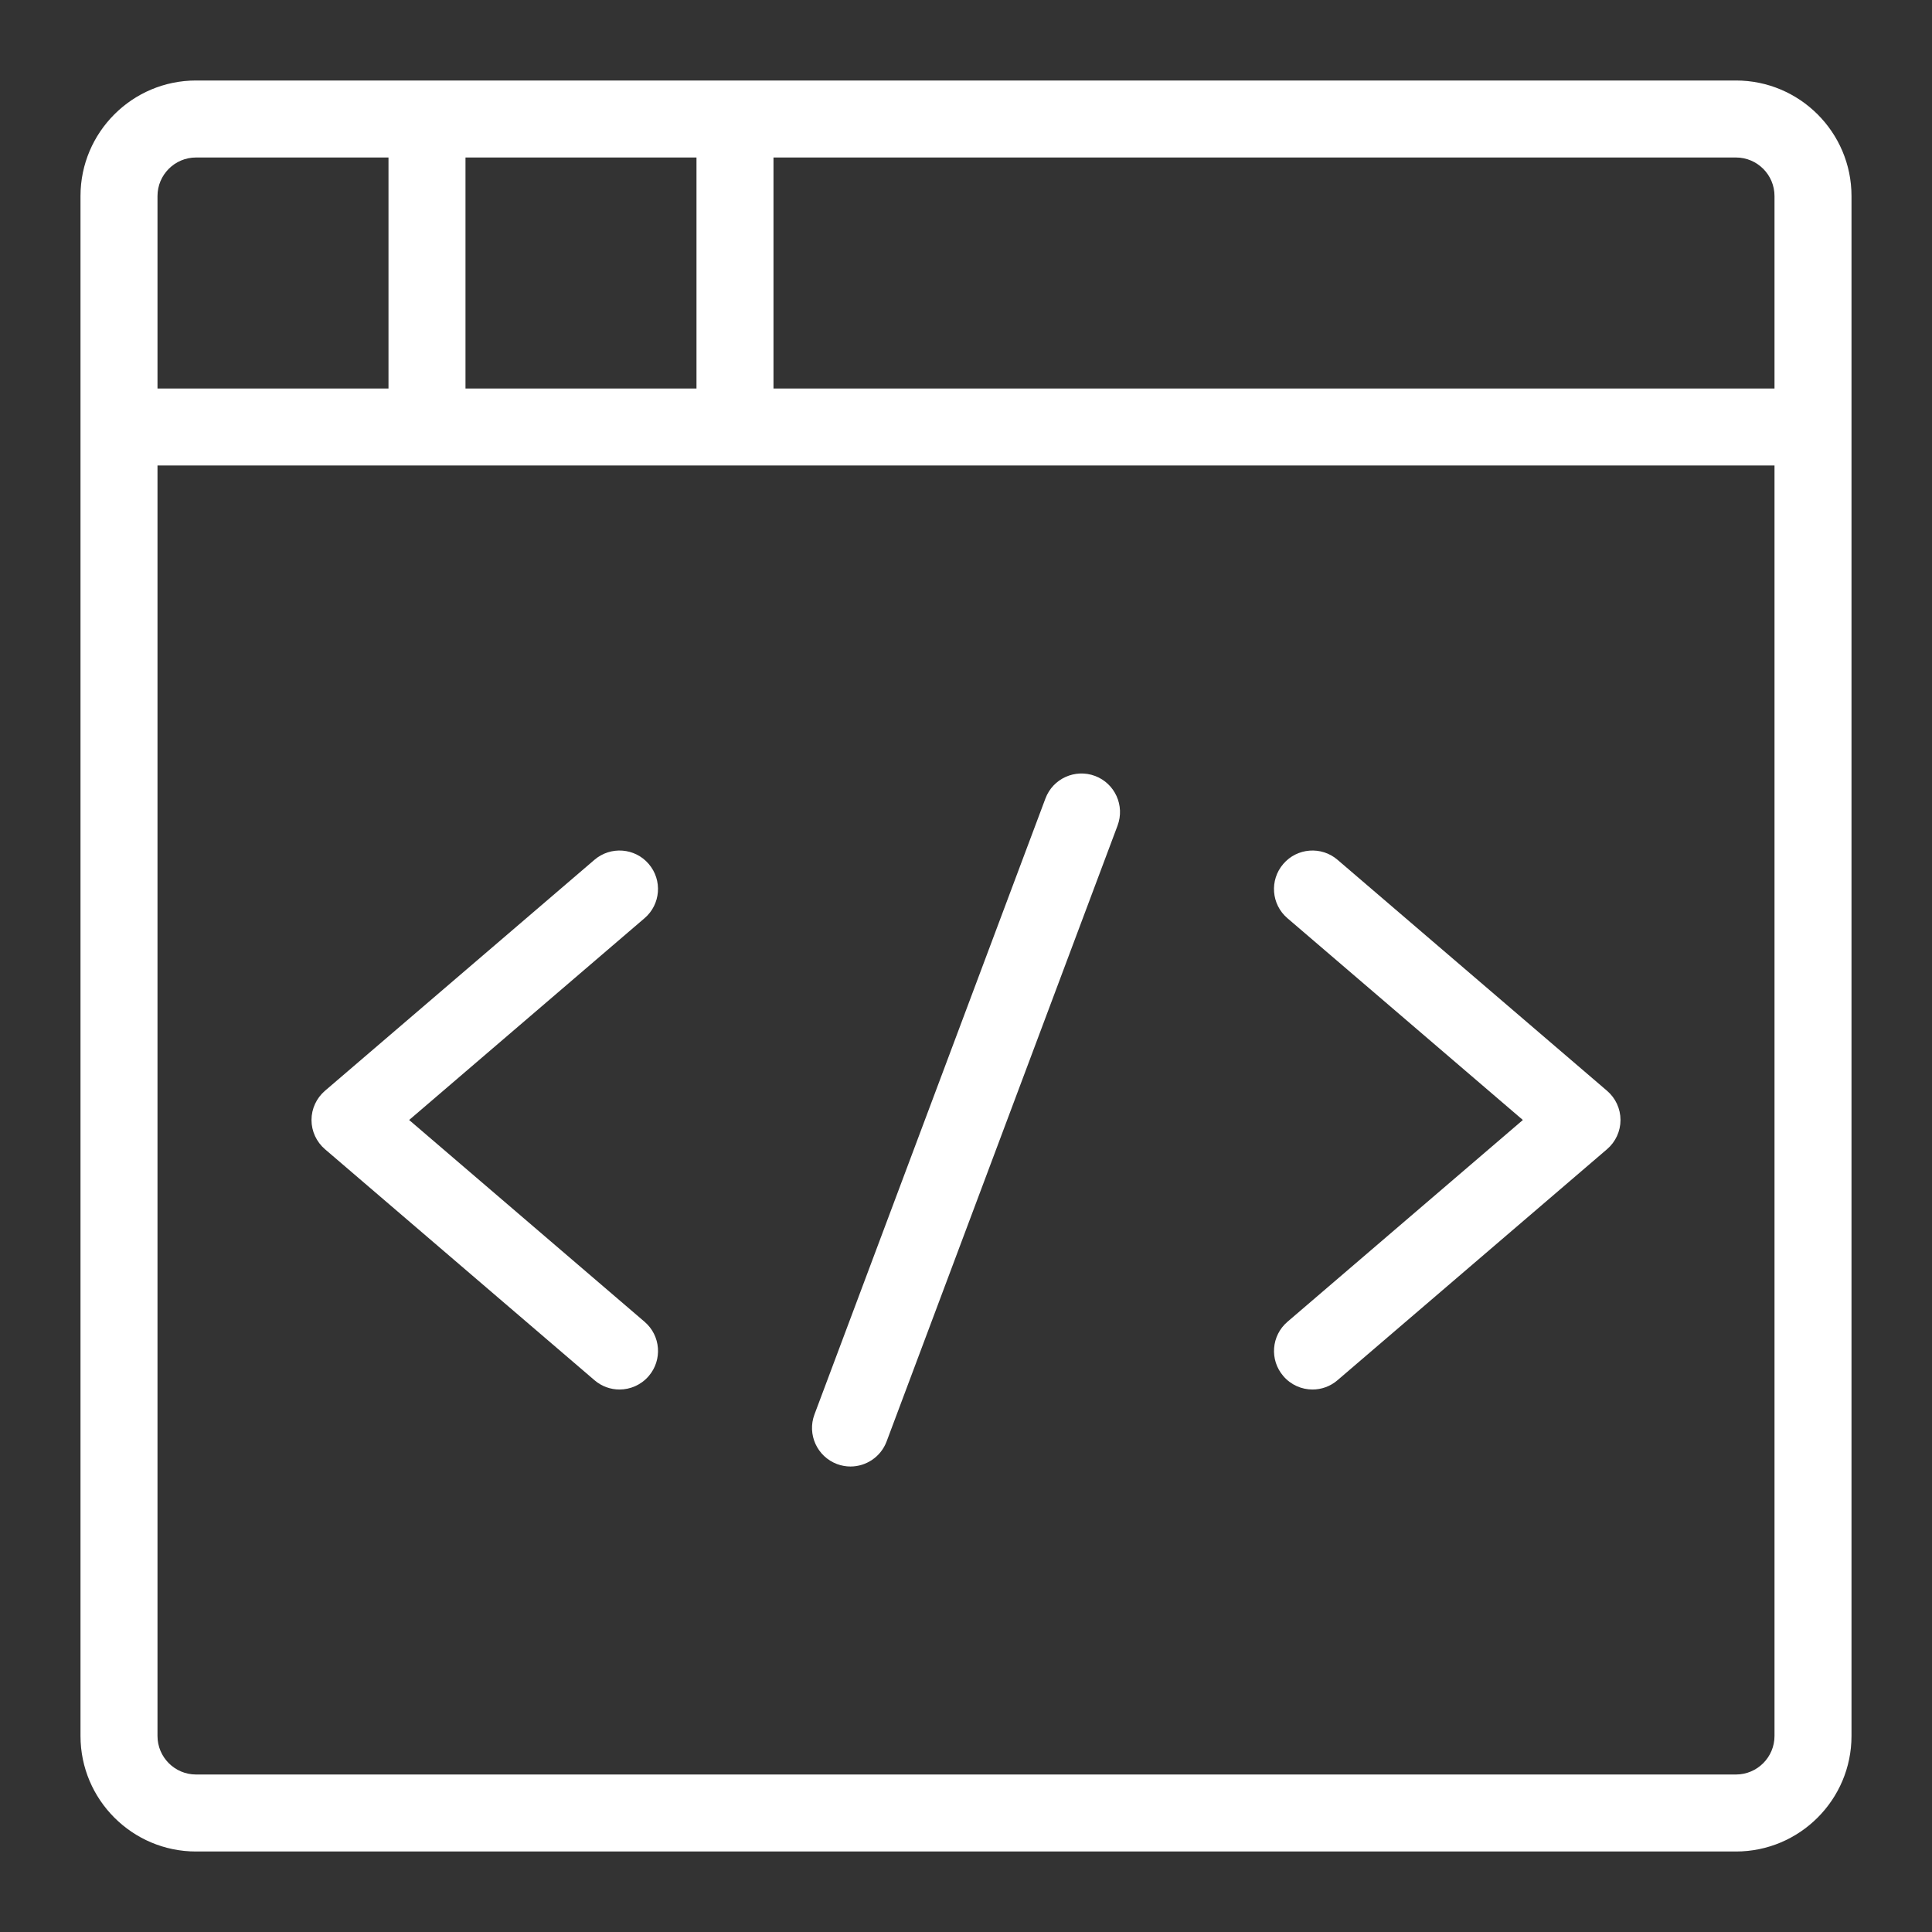 <svg width="48" height="48" viewBox="0 0 48 48" fill="none" xmlns="http://www.w3.org/2000/svg">
<rect x="0" y="0" width="48" height="48" fill="#333333" stroke="none"/>
<path d="M43.13 2H4.87C3.287 2 2 3.287 2 4.87V43.13C2 44.712 3.287 46 4.87 46H43.13C44.712 46 46 44.712 46 43.13V4.87C46 3.287 44.712 2 43.13 2ZM11.565 3.913H17.304V9.652H11.565V3.913ZM3.913 4.87C3.913 4.343 4.342 3.913 4.87 3.913H9.652V9.652H3.913V4.87ZM44.087 43.13C44.087 43.657 43.658 44.087 43.13 44.087H4.87C4.342 44.087 3.913 43.657 3.913 43.13V11.565H44.087V43.13ZM44.087 9.652H19.217V3.913H43.13C43.658 3.913 44.087 4.343 44.087 4.87V9.652Z" fill="white"/>
<path d="M39.926 27.1L33.23 21.361C32.831 21.018 32.225 21.064 31.883 21.464C31.538 21.865 31.584 22.47 31.986 22.813L37.835 27.826L31.987 32.839C31.585 33.183 31.538 33.787 31.884 34.188C32.071 34.408 32.34 34.522 32.609 34.522C32.829 34.522 33.051 34.446 33.23 34.291L39.926 28.552C40.139 28.37 40.261 28.105 40.261 27.826C40.261 27.547 40.139 27.282 39.926 27.1Z" fill="white"/>
<path d="M16.014 32.839L10.165 27.826L16.013 22.813C16.415 22.47 16.462 21.866 16.117 21.464C15.775 21.064 15.171 21.018 14.77 21.361L8.074 27.1C7.862 27.282 7.739 27.547 7.739 27.826C7.739 28.105 7.862 28.37 8.074 28.552L14.77 34.291C14.95 34.446 15.171 34.522 15.391 34.522C15.66 34.522 15.929 34.408 16.117 34.188C16.462 33.787 16.416 33.183 16.014 32.839Z" fill="white"/>
<path d="M27.206 19.278C26.711 19.094 26.16 19.342 25.974 19.837L20.235 35.142C20.05 35.636 20.3 36.187 20.795 36.374C20.906 36.415 21.018 36.435 21.13 36.435C21.517 36.435 21.882 36.198 22.027 35.814L27.766 20.51C27.95 20.015 27.7 19.464 27.206 19.278Z" fill="white"/>
</svg>
